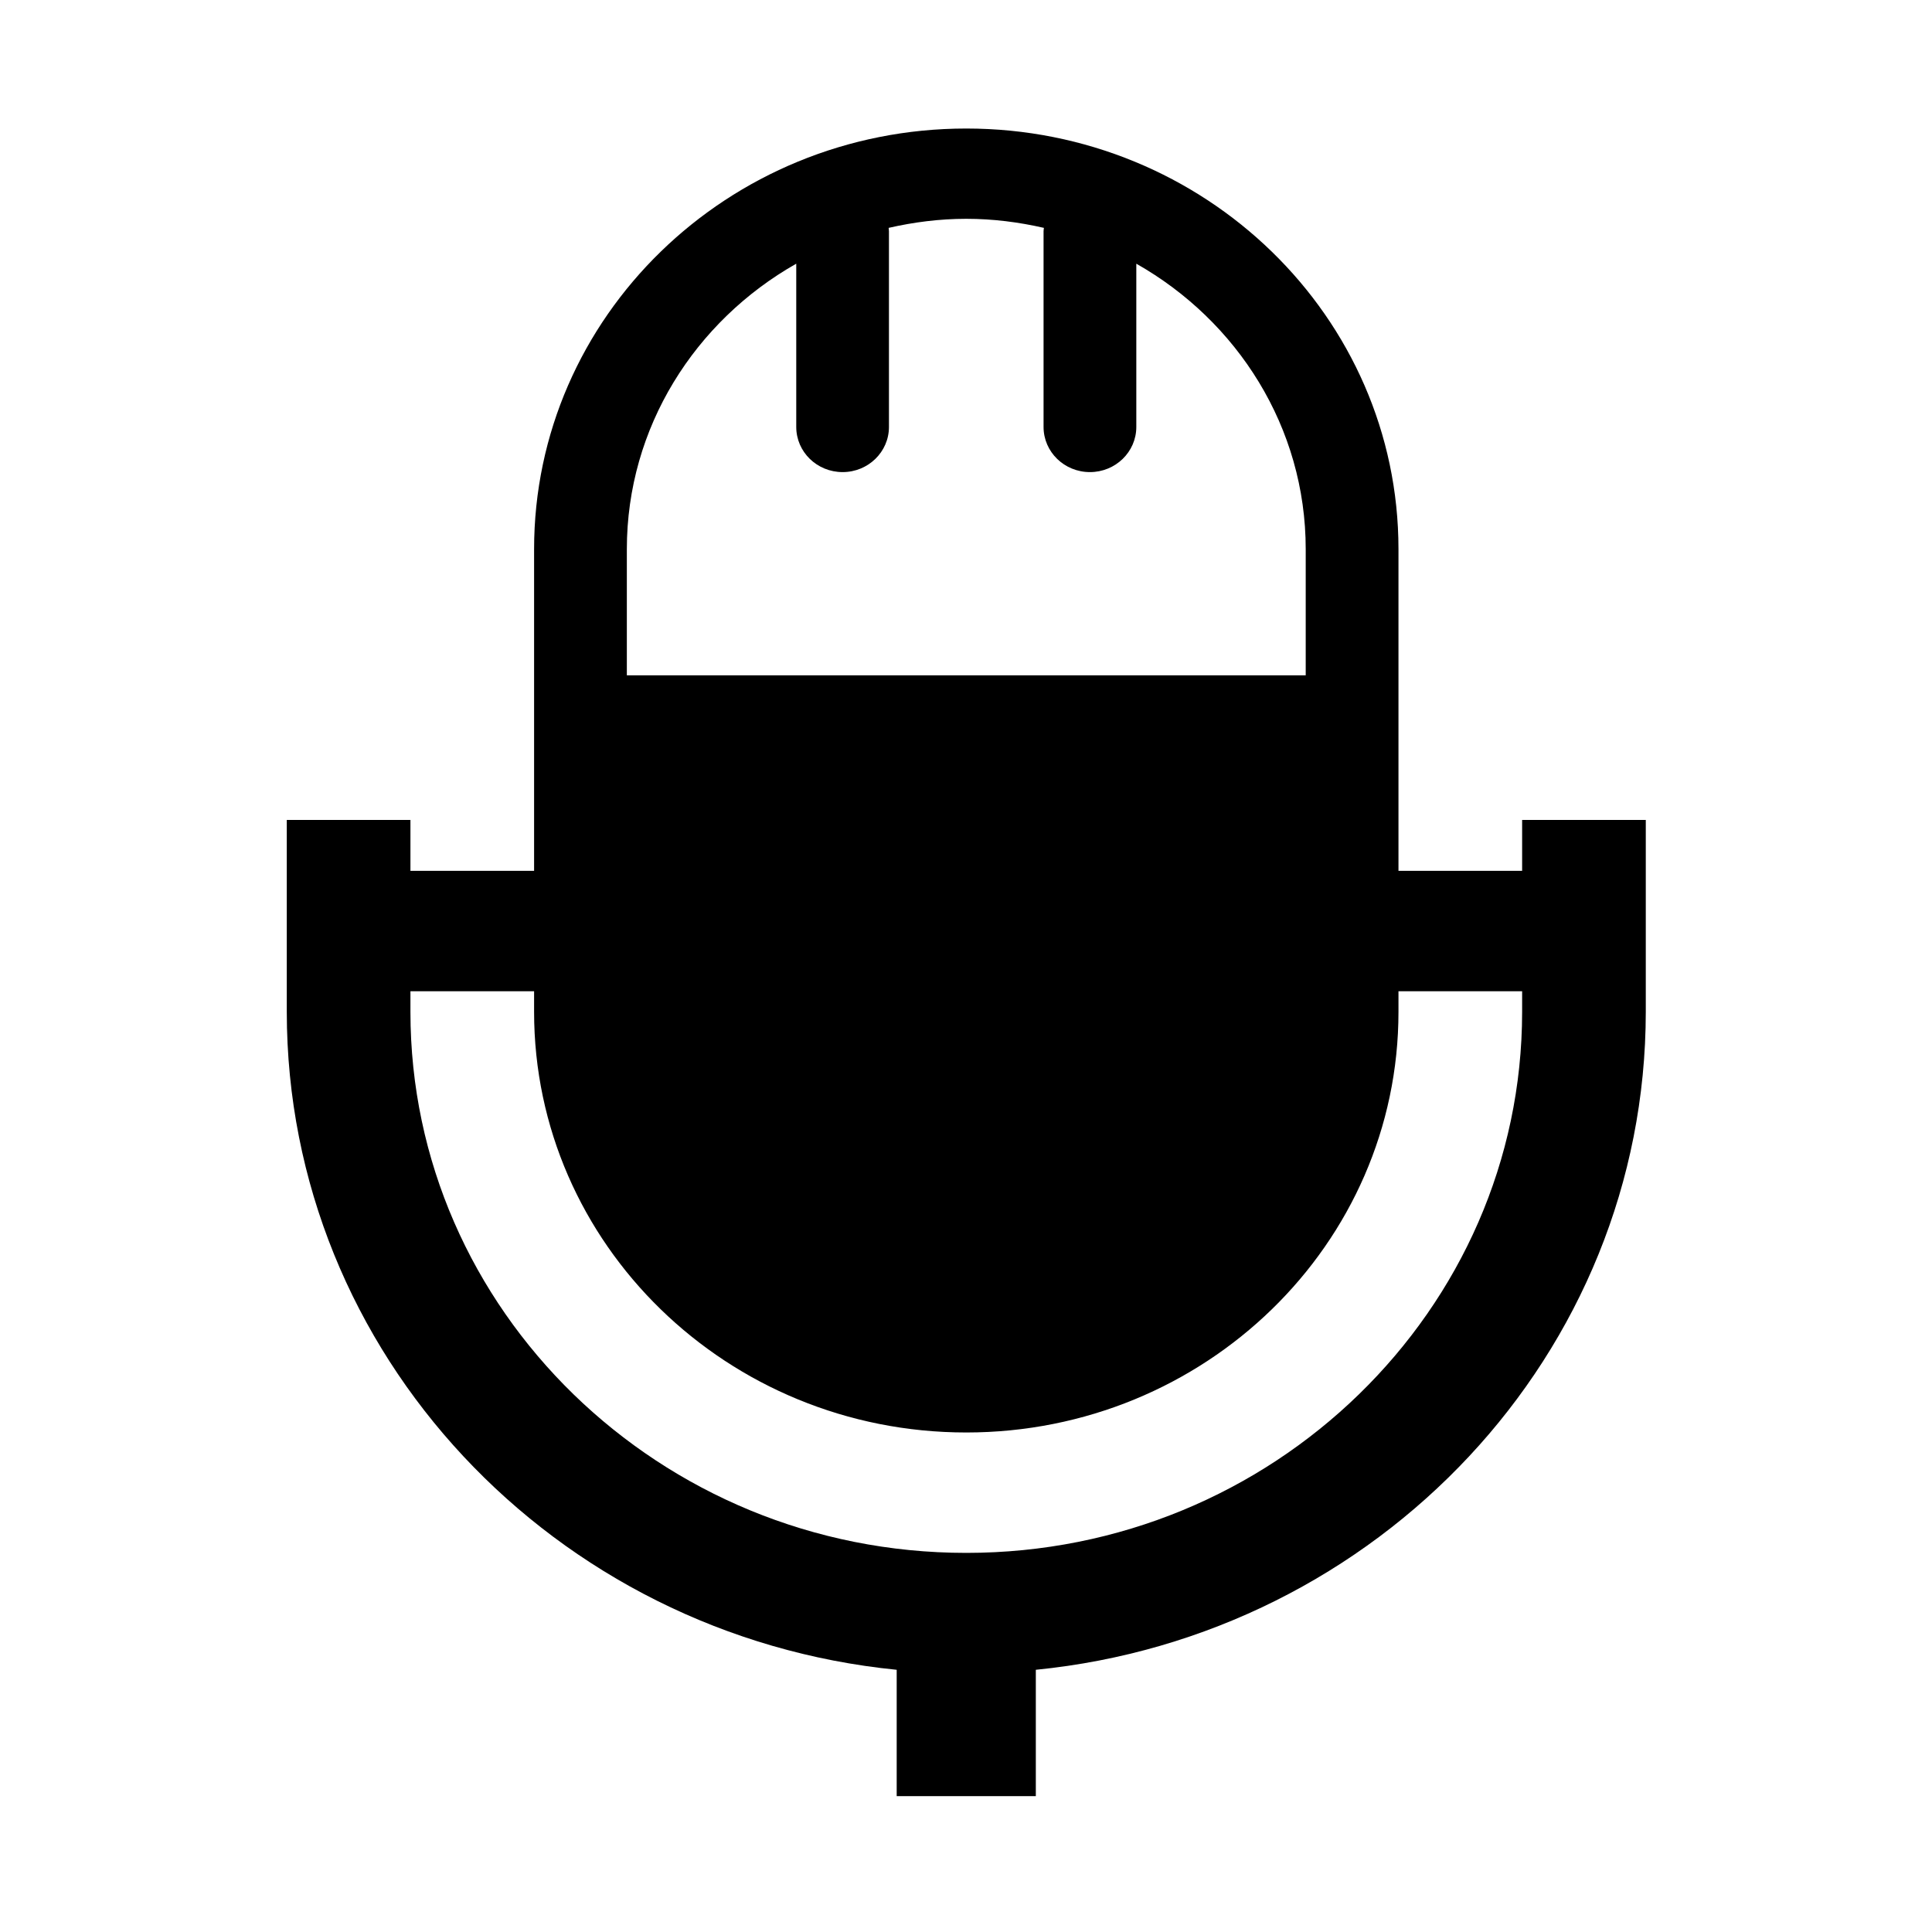 <svg width="256" height="256" viewBox="0 0 256 256" fill="none" xmlns="http://www.w3.org/2000/svg">
<path d="M201.69 108.647V115.39H185.305V72.765C185.305 41.981 159.657 17.03 128.037 17.03C96.41 17.03 70.77 41.981 70.77 72.765V115.391H54.385V108.647H38V134.077C38.014 179.4 73.465 216.745 118.816 221.256V238H137.252V221.256C182.603 216.745 218.061 179.399 218.075 134.076V108.647H201.69ZM83.06 72.765C83.06 56.621 92.108 42.534 105.507 34.941V56.574C105.507 59.878 108.251 62.555 111.652 62.555C115.04 62.555 117.791 59.878 117.791 56.574V30.652C117.791 30.49 117.756 30.349 117.749 30.194C121.061 29.438 124.49 28.993 128.037 28.993C131.584 28.993 135.014 29.438 138.325 30.194C138.305 30.348 138.277 30.49 138.277 30.652V56.574C138.277 59.879 141.027 62.556 144.422 62.556C147.81 62.556 150.567 59.879 150.567 56.574V34.941C163.966 42.534 173.014 56.621 173.014 72.765V89.482H83.06V72.765ZM201.69 134.076C201.682 153.855 193.438 171.732 180.081 184.74C166.724 197.742 148.357 205.766 128.037 205.766C107.717 205.766 89.351 197.742 75.98 184.74C62.629 171.732 54.385 153.855 54.385 134.076V131.345H70.77V134.076C70.77 164.86 96.41 189.811 128.037 189.811C159.657 189.811 185.305 164.86 185.305 134.076V131.345H201.69V134.076Z" fill="black"/>
</svg>
